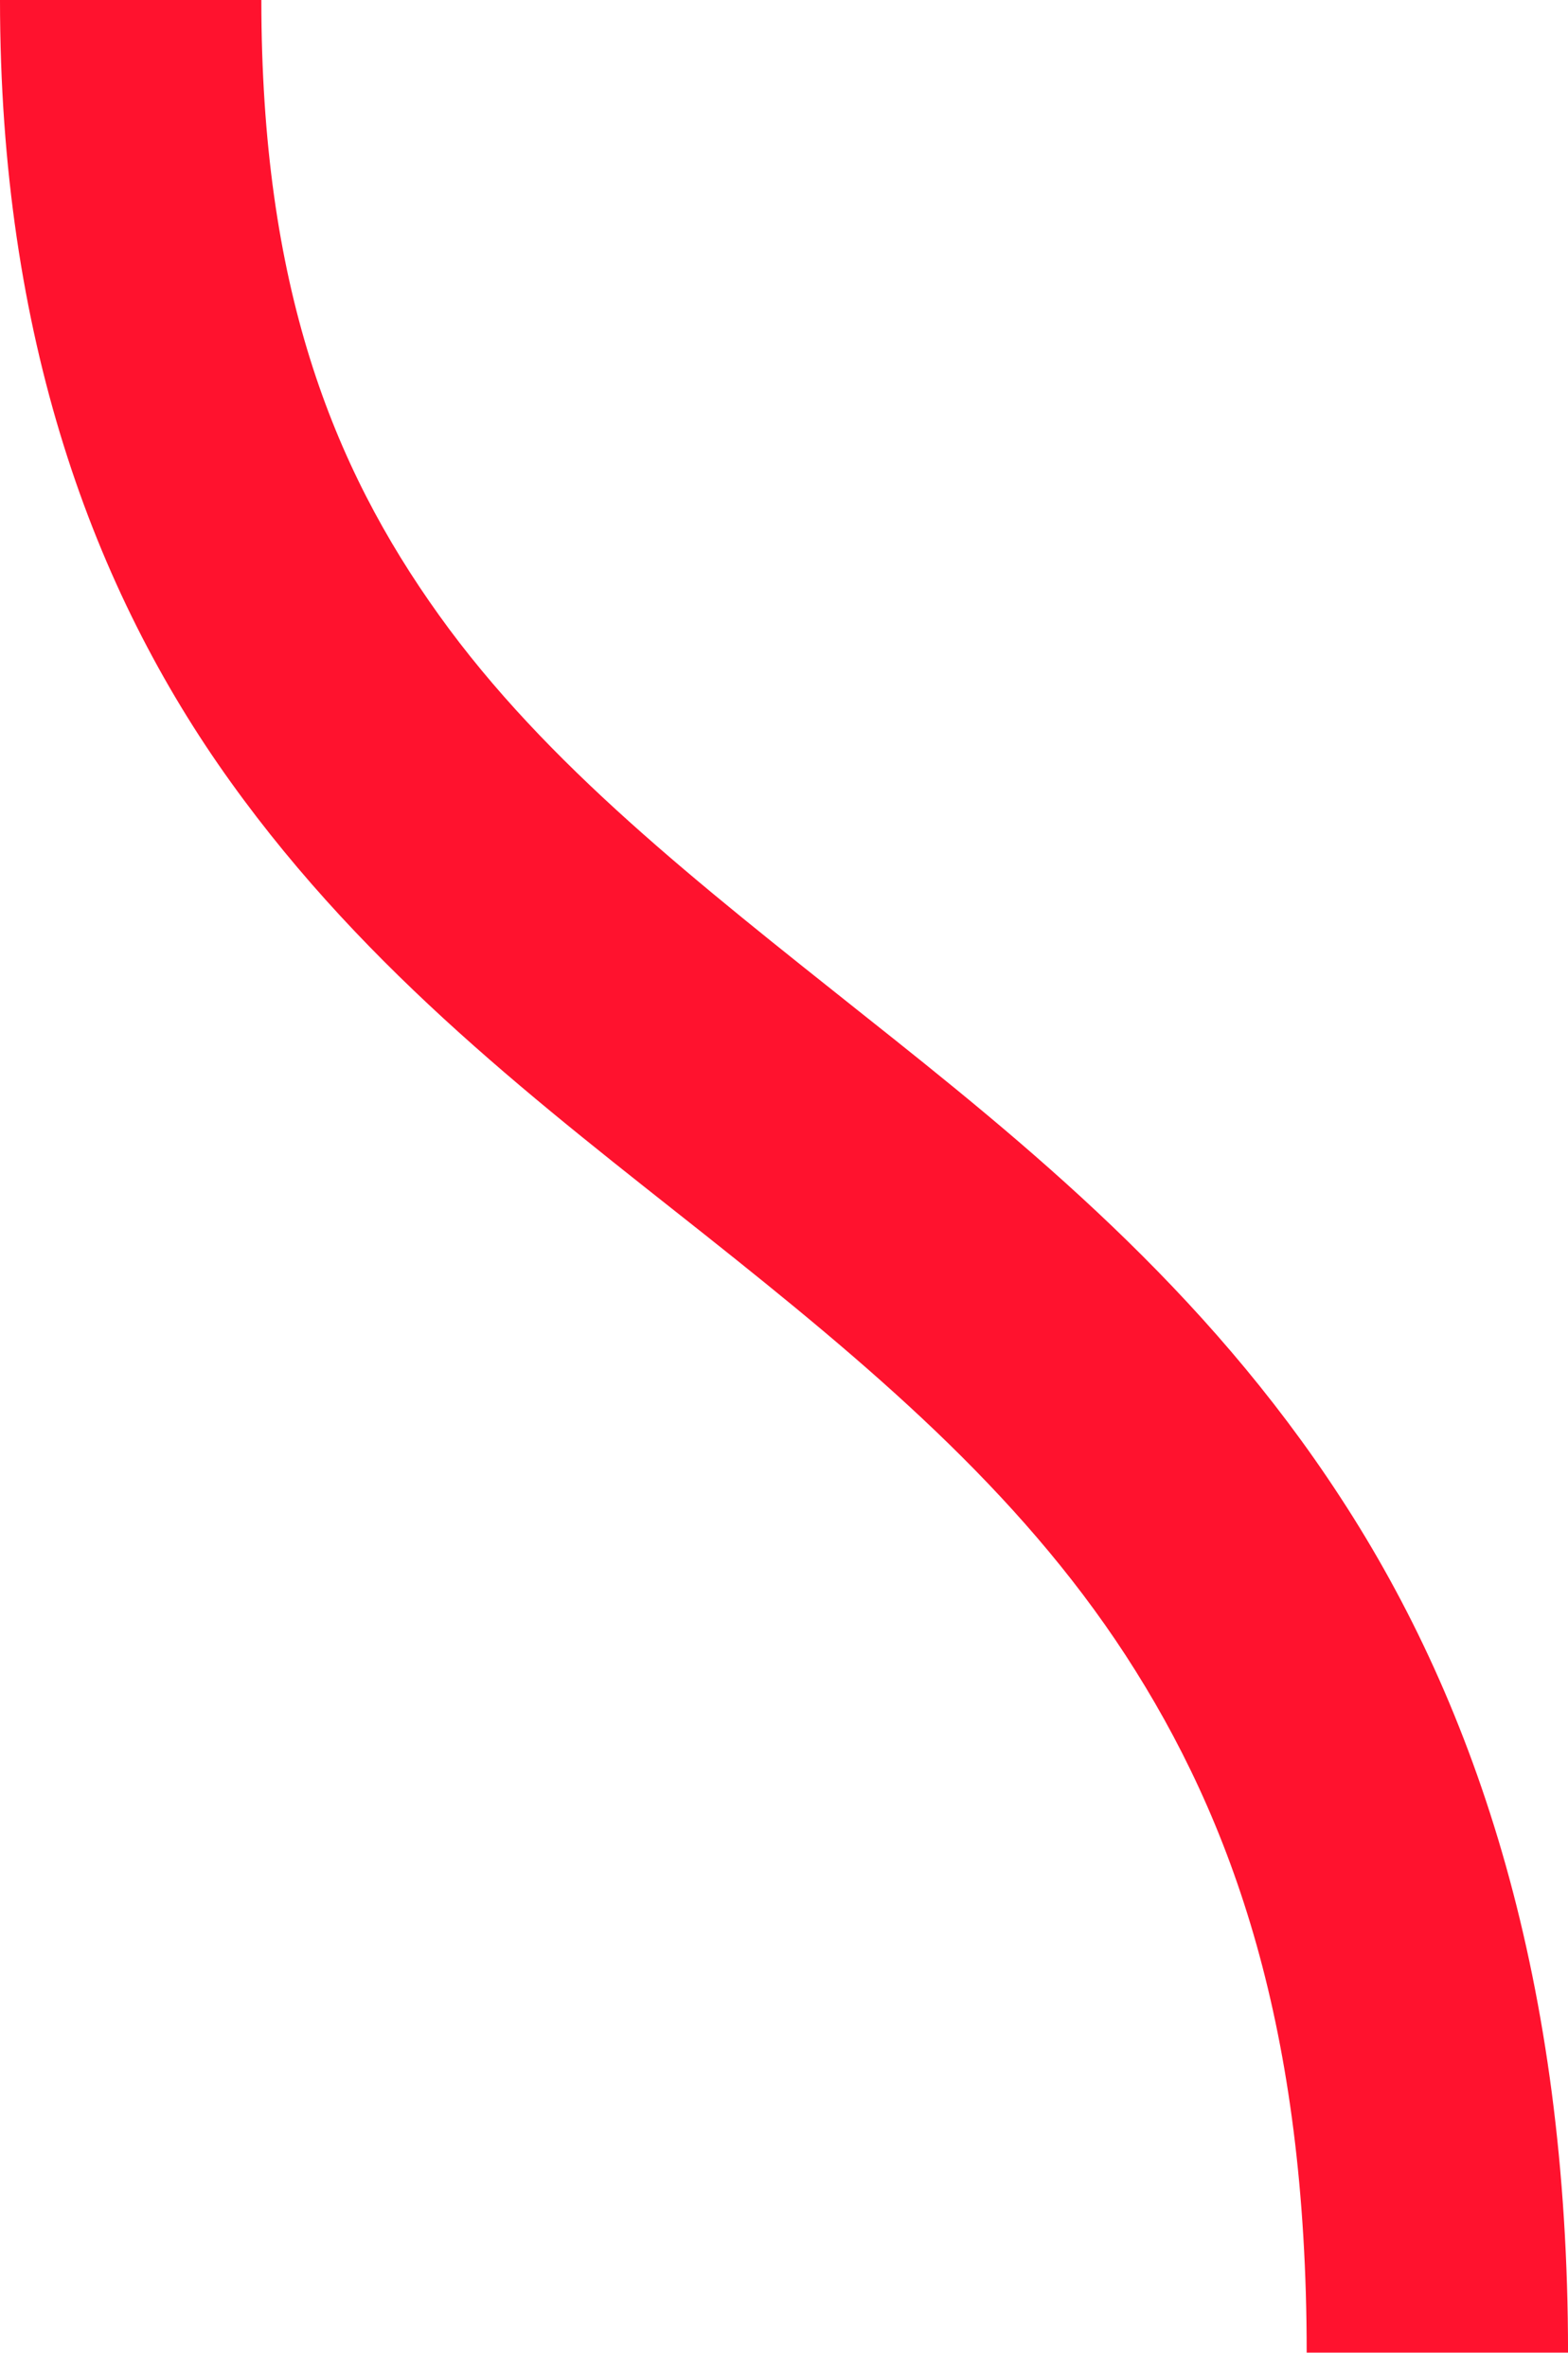 <?xml version="1.0" encoding="UTF-8"?> <svg xmlns="http://www.w3.org/2000/svg" width="55" height="83" viewBox="0 0 55 83" fill="none"> <path fill-rule="evenodd" clip-rule="evenodd" d="M0 0C0 11.82 3.263 20.701 8.094 27.426C12.925 34.161 19.049 38.8 24.741 43.312C30.434 47.835 35.686 52.222 39.481 58.045C43.267 63.867 45.834 71.175 45.834 82.501H55.001C55.001 69.555 51.838 59.888 47.025 52.522C42.231 45.156 36.025 40.139 30.25 35.559C24.494 30.978 19.159 26.824 15.4 21.574C11.642 16.333 9.167 10.025 9.167 0H0Z" fill="#FF122E"></path> </svg> 